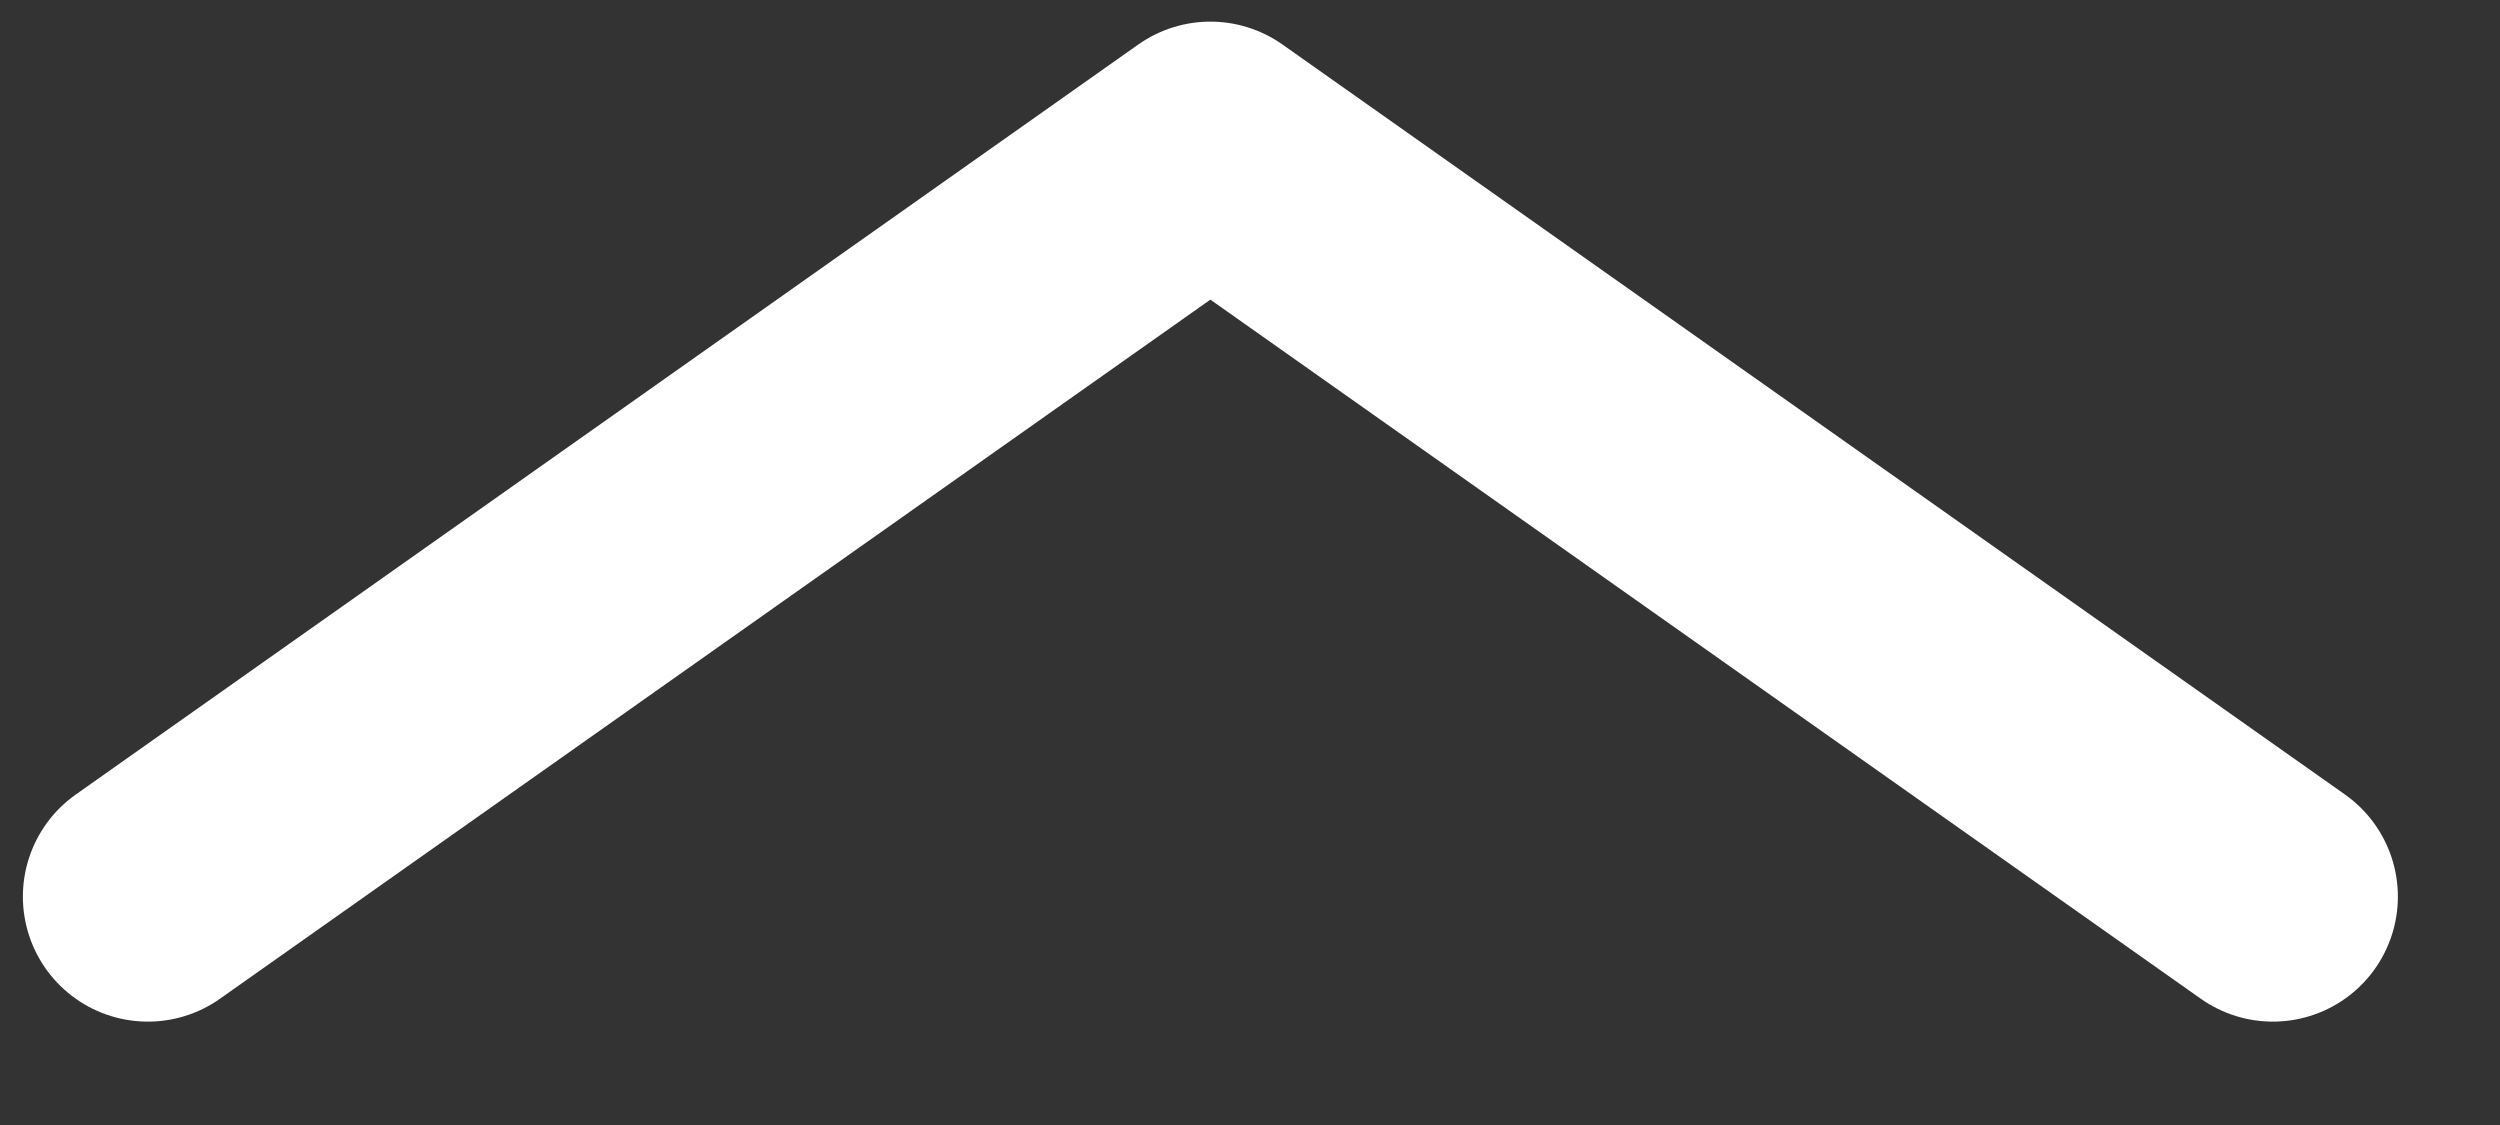 <svg width="20" height="9" viewBox="0 0 20 9" fill="none" xmlns="http://www.w3.org/2000/svg">
<rect x="0" y="0" width="20" height="9" fill="#333333" stroke="none"/>
<path d="M18.183 7.173L9.683 1.173L1.183 7.173" stroke="white" stroke-width="2" stroke-linecap="round" stroke-linejoin="round"/>
</svg>
